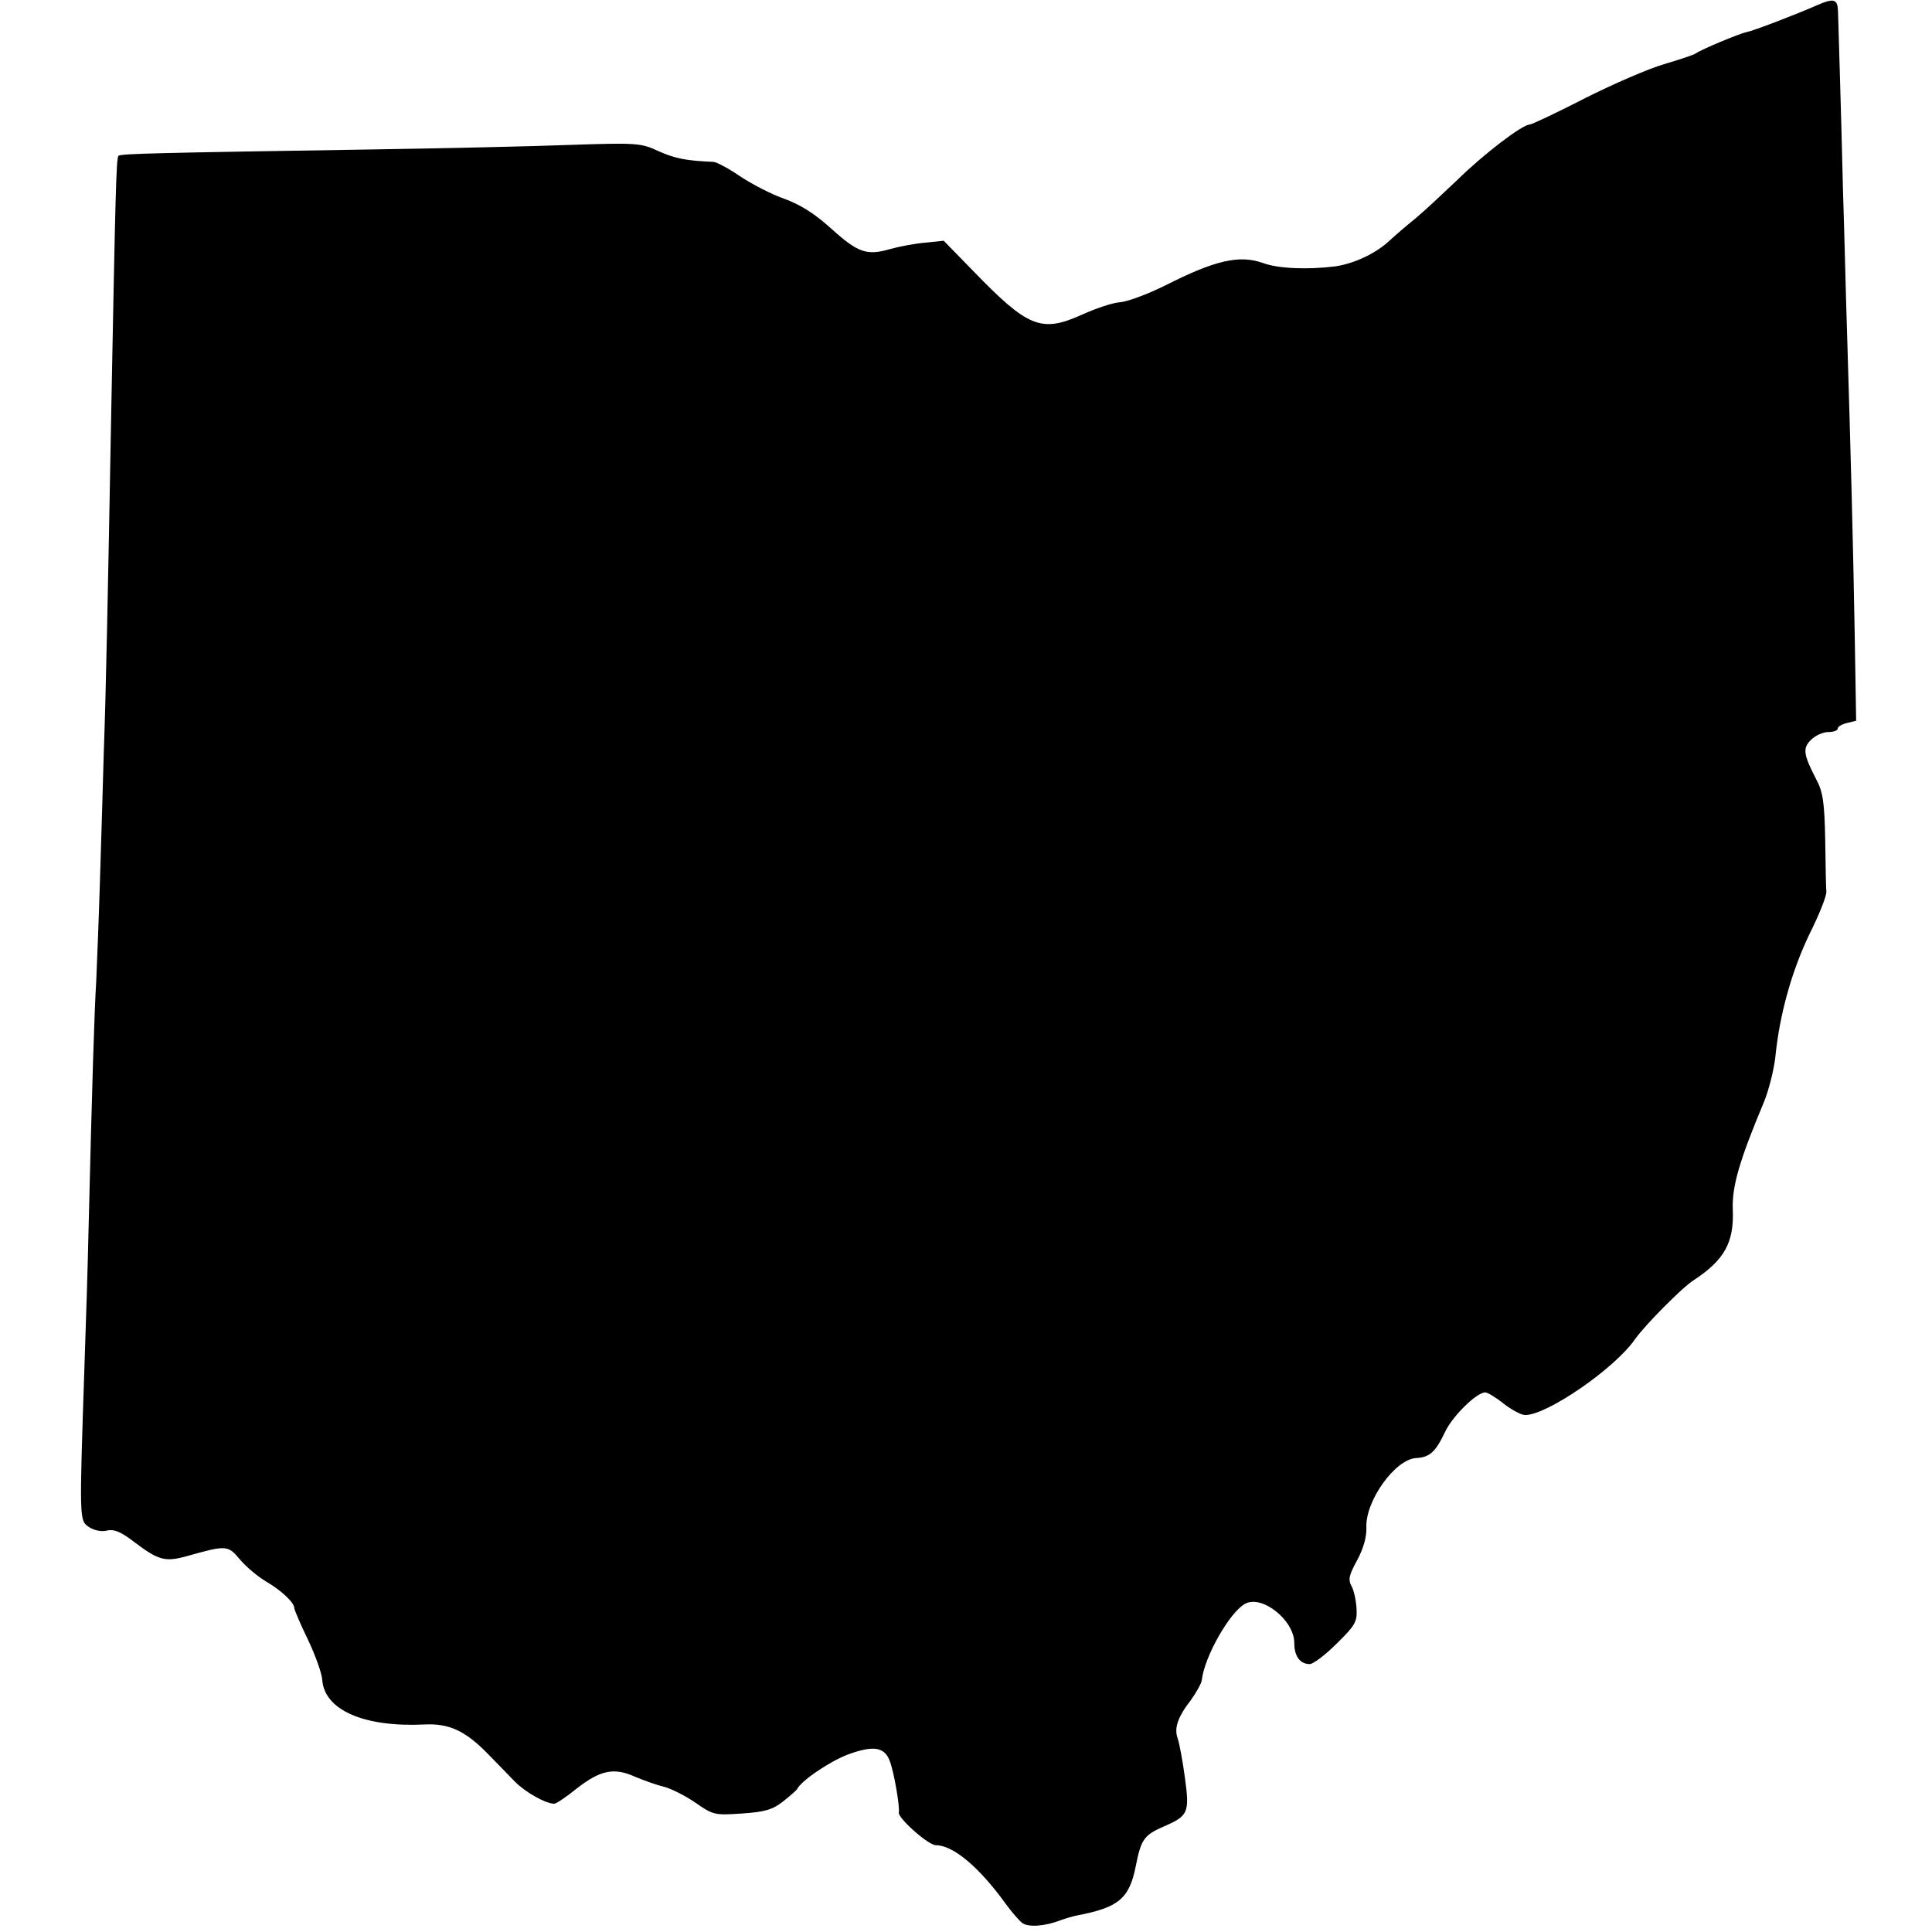<?xml version="1.0" standalone="no"?>
<!DOCTYPE svg PUBLIC "-//W3C//DTD SVG 20010904//EN"
 "http://www.w3.org/TR/2001/REC-SVG-20010904/DTD/svg10.dtd">
<svg version="1.0" xmlns="http://www.w3.org/2000/svg"
 width="512pt" height="512pt" viewBox="0 0 512 512"
 preserveAspectRatio="xMidYMid meet">
<g transform="translate(0,512) scale(0.1,-0.1)"
fill="#000000" stroke="none">
<path d="M4815 5106 c-52 -23 -169 -68 -186 -71 -20 -4 -120 -46 -134 -56 -5
-4 -44 -17 -85 -29 -41 -12 -136 -53 -211 -91 -74 -38 -140 -69 -145 -69 -20
0 -124 -80 -191 -146 -38 -36 -88 -83 -112 -103 -25 -20 -56 -47 -70 -60 -37
-34 -94 -60 -143 -67 -73 -9 -151 -6 -191 9 -62 22 -126 8 -258 -59 -48 -24
-103 -44 -121 -45 -18 -1 -64 -16 -103 -34 -106 -47 -141 -33 -287 118 l-77
79 -48 -5 c-26 -2 -69 -10 -94 -17 -62 -18 -85 -10 -156 54 -42 38 -80 63
-124 79 -35 12 -88 40 -118 60 -29 20 -61 37 -70 38 -73 3 -102 9 -145 28 -47
22 -57 23 -235 17 -102 -4 -337 -9 -521 -12 -568 -9 -671 -11 -676 -17 -6 -5
-8 -95 -19 -667 -9 -492 -14 -752 -20 -915 -2 -82 -7 -233 -10 -335 -3 -102
-8 -223 -10 -270 -5 -81 -11 -277 -20 -645 -2 -93 -7 -260 -11 -370 -14 -420
-14 -414 12 -432 14 -9 34 -13 48 -9 18 4 36 -3 71 -30 65 -49 82 -54 140 -38
106 30 109 29 141 -9 16 -19 47 -45 69 -58 41 -24 75 -56 75 -71 0 -4 16 -42
36 -83 19 -40 37 -89 38 -107 6 -80 111 -126 272 -118 64 3 107 -17 165 -76
24 -25 58 -59 74 -76 28 -28 81 -58 104 -58 5 0 32 18 59 40 63 49 99 57 156
31 24 -10 58 -22 75 -26 17 -4 54 -22 82 -41 49 -34 52 -35 125 -30 60 4 81
10 108 31 19 15 36 30 38 33 10 22 85 73 134 92 68 25 98 21 112 -17 11 -28
27 -121 24 -136 -4 -14 78 -87 98 -87 46 0 115 -58 185 -155 16 -22 36 -45 44
-51 16 -12 60 -9 101 7 14 5 34 11 45 13 110 21 138 45 155 131 14 71 22 82
75 105 64 28 68 36 55 130 -6 45 -15 92 -19 103 -10 27 0 57 36 103 14 20 27
43 28 52 7 62 74 180 115 202 45 24 130 -44 130 -104 0 -35 15 -56 41 -56 9 0
41 24 71 54 49 48 55 58 53 92 -1 22 -7 49 -13 60 -10 18 -7 30 15 70 17 32
25 62 24 86 -3 70 76 181 132 184 36 2 51 16 76 68 19 42 84 106 107 106 6 0
28 -13 49 -30 21 -16 46 -30 57 -30 58 0 237 123 291 201 26 37 126 138 155
156 82 54 108 100 104 189 -2 61 18 129 82 282 13 31 27 86 31 122 11 111 43
226 90 324 26 52 46 102 45 113 -1 10 -2 72 -3 138 -2 99 -6 127 -24 160 -34
66 -36 82 -14 104 12 12 32 21 46 21 14 0 25 4 25 9 0 5 11 12 25 15 l24 6 -4
238 c-4 230 -10 457 -20 787 -3 88 -7 261 -11 385 -5 212 -11 394 -13 468 -1
35 -10 38 -56 18z"/>
</g>
</svg>
